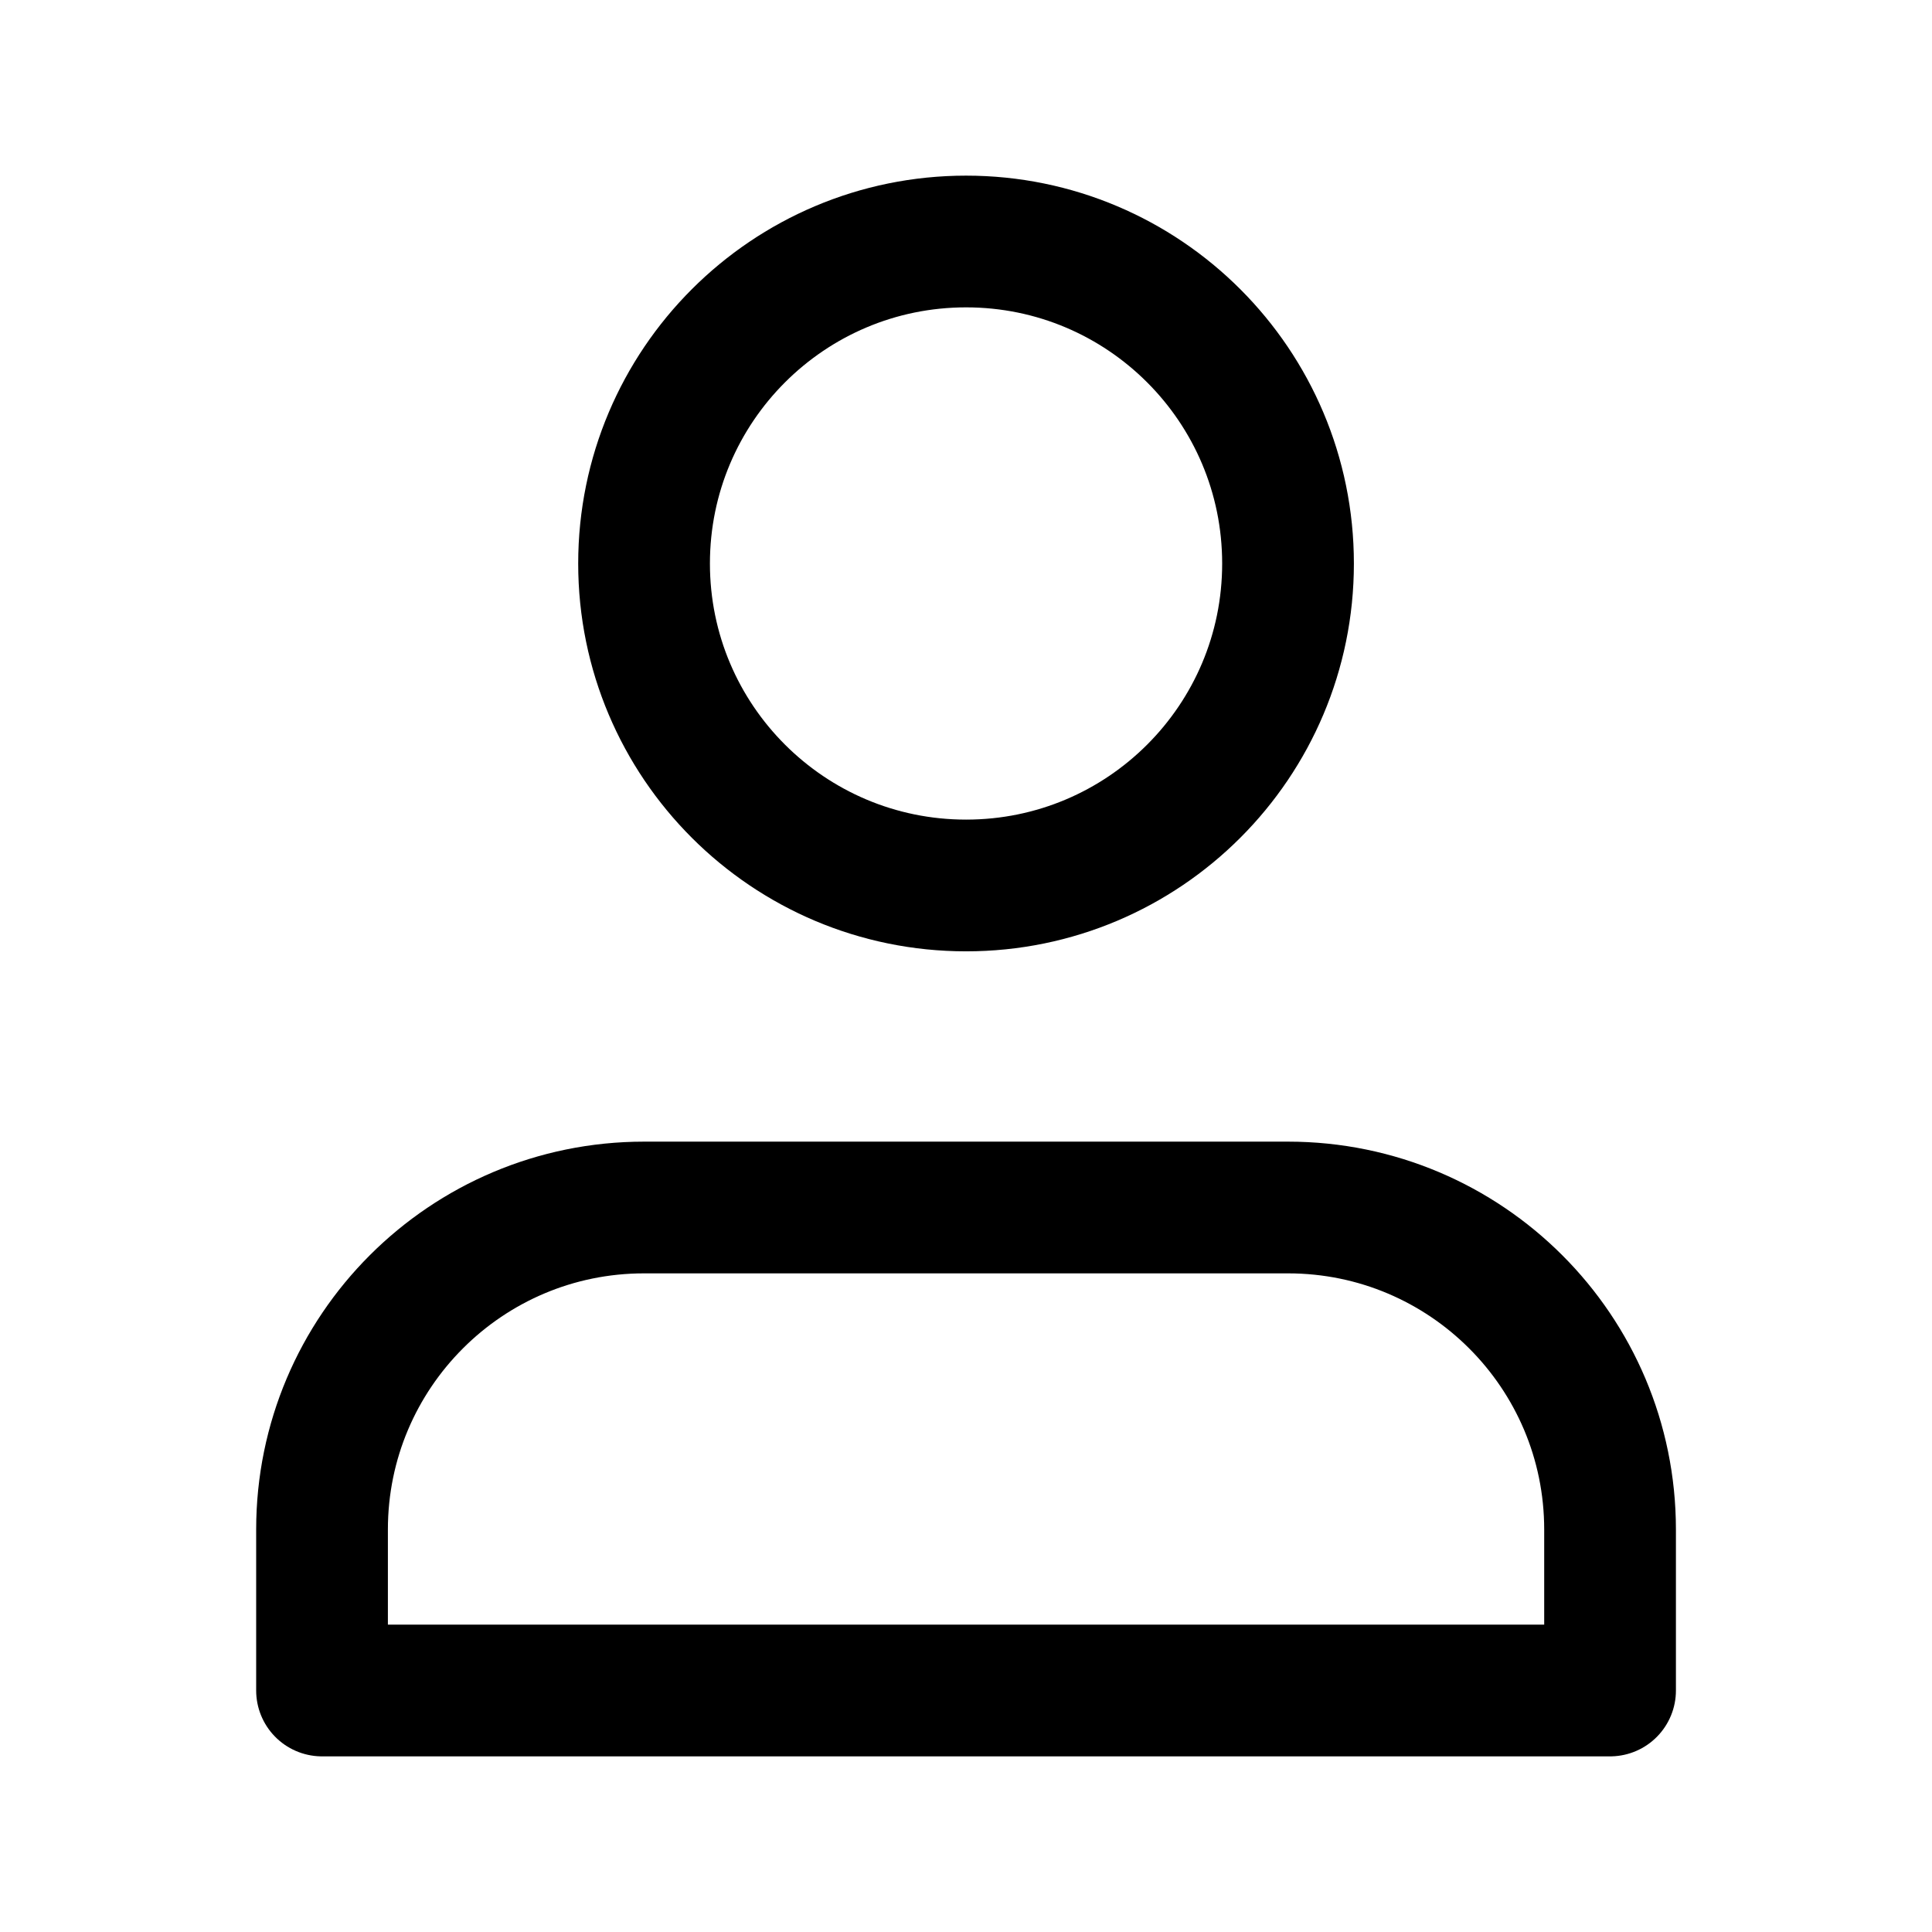 <svg width="22" height="22" viewBox="0 0 22 22" fill="none" xmlns="http://www.w3.org/2000/svg">
<path d="M14.667 13.75H7.334C5.309 13.75 3.667 15.392 3.667 17.417V19.25H11H18.334V17.417C18.334 15.392 16.692 13.75 14.667 13.75Z" stroke="black" stroke-width="1.5" stroke-linecap="round" stroke-linejoin="round"/>
<path d="M11.001 10.083C13.026 10.083 14.667 8.442 14.667 6.417C14.667 4.392 13.026 2.75 11.001 2.75C8.976 2.75 7.334 4.392 7.334 6.417C7.334 8.442 8.976 10.083 11.001 10.083Z" stroke="black" stroke-width="1.5" stroke-linecap="round" stroke-linejoin="round"/>
</svg>
